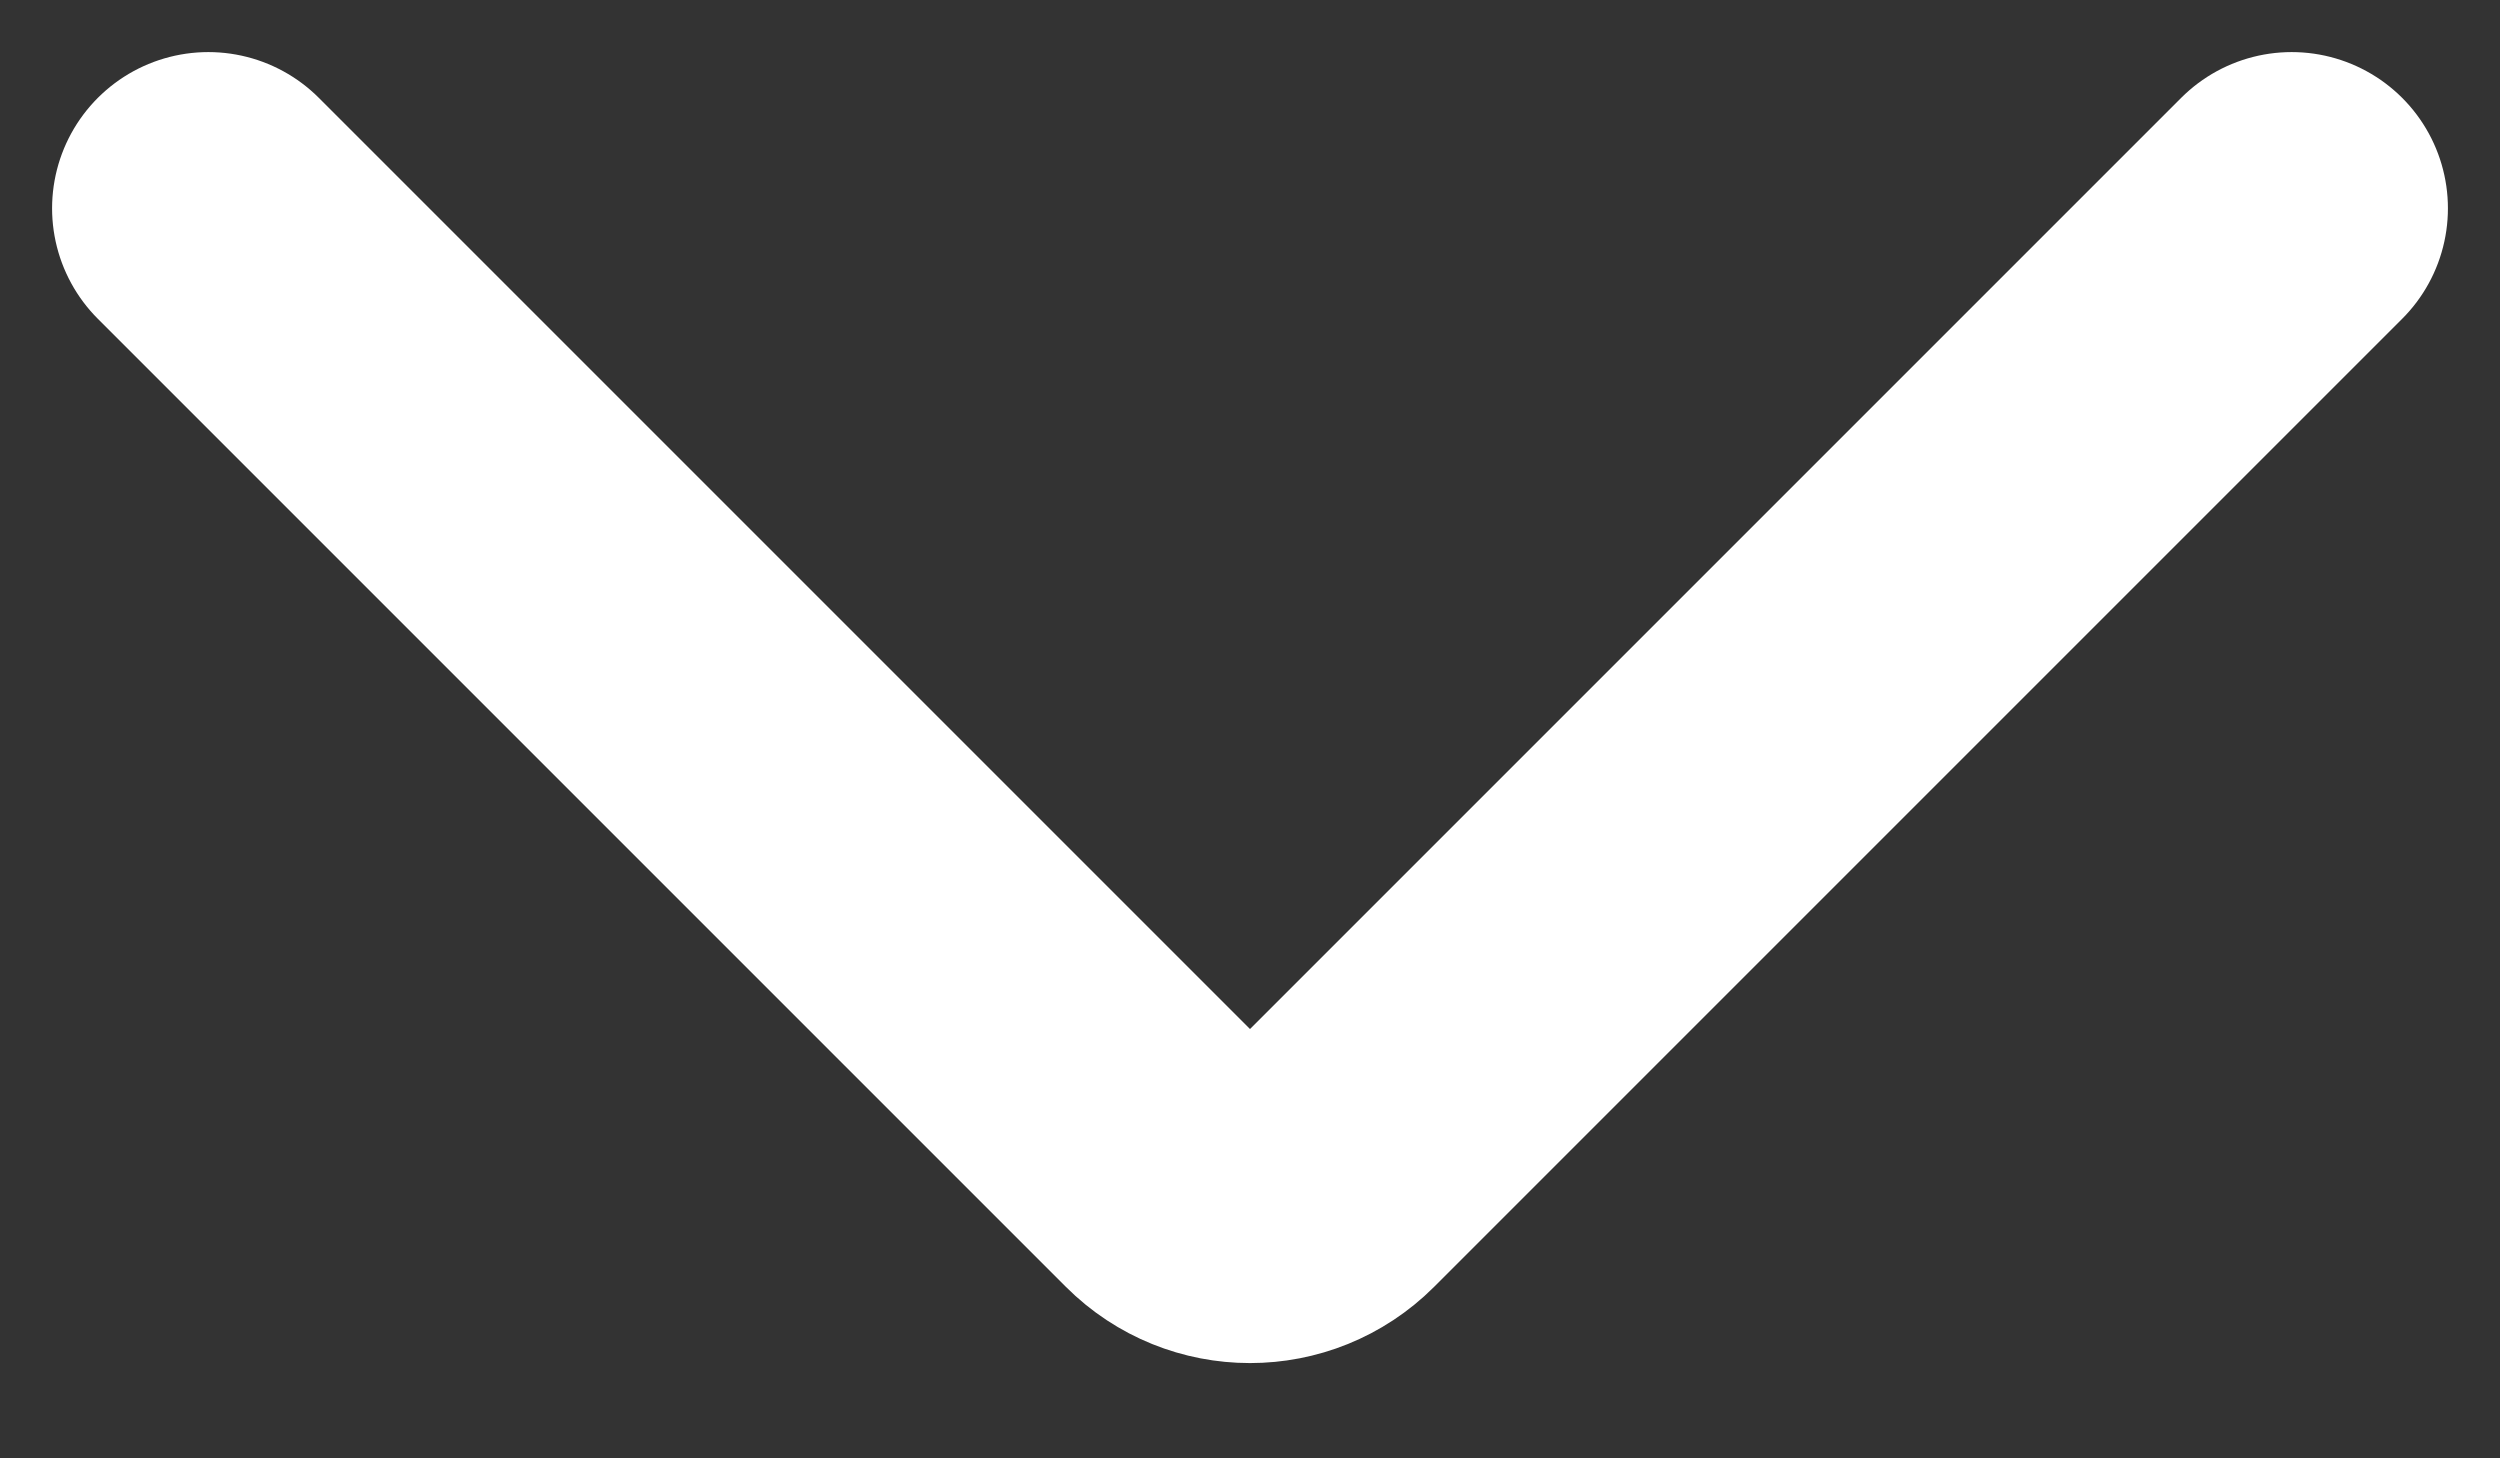 <svg width="24" height="14" viewBox="0 0 24 14" fill="none" xmlns="http://www.w3.org/2000/svg">
	<rect x="0" y="0" width="24" height="14" fill="#333333" stroke="none"/>
	<path d="M2 2L11.293 11.293C11.683 11.683 12.317 11.683 12.707 11.293L22 2" stroke="white" stroke-width="3" stroke-linecap="round"/>
</svg>
